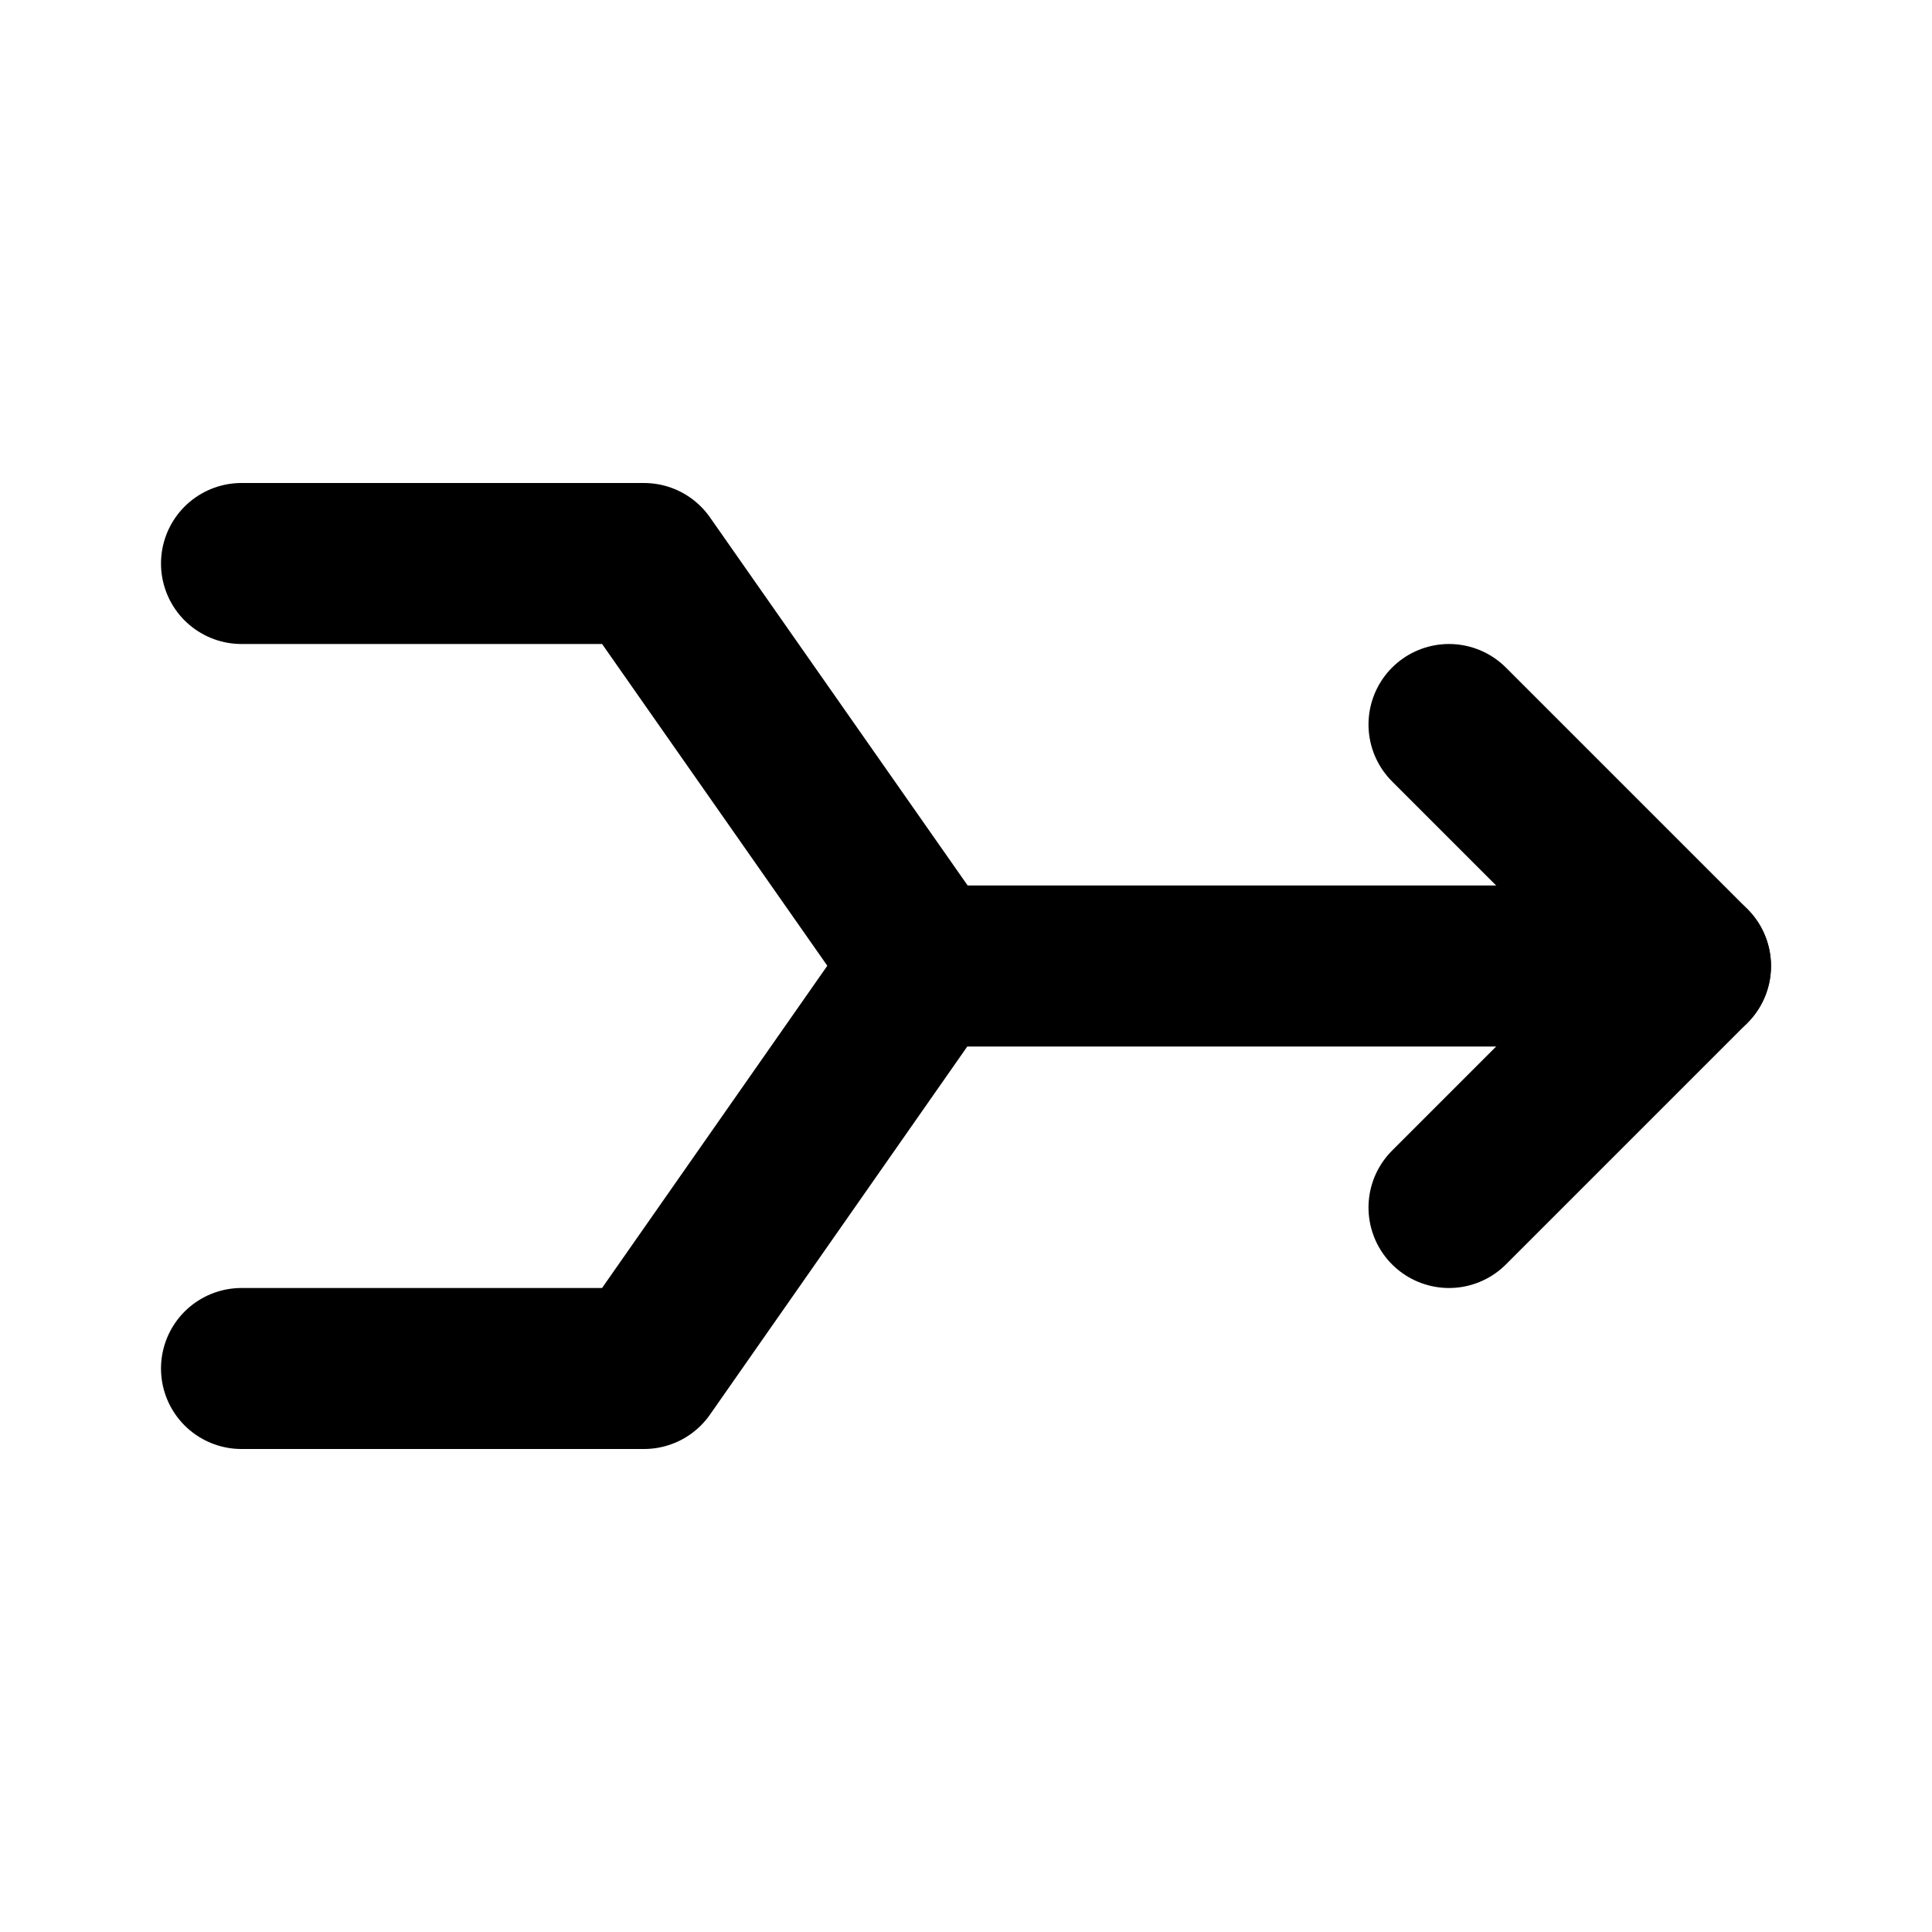 <svg xmlns="http://www.w3.org/2000/svg" width="24" height="24" viewBox="0 0 24 24" stroke-width="2" stroke="currentColor" fill="none" stroke-linecap="round" stroke-linejoin="round">
  <path d="M3 7h5l3.5 5h9.5" />
  <path d="M3 17h5l3.495 -5" />
  <path d="M18 15l3 -3l-3 -3" />
</svg>
